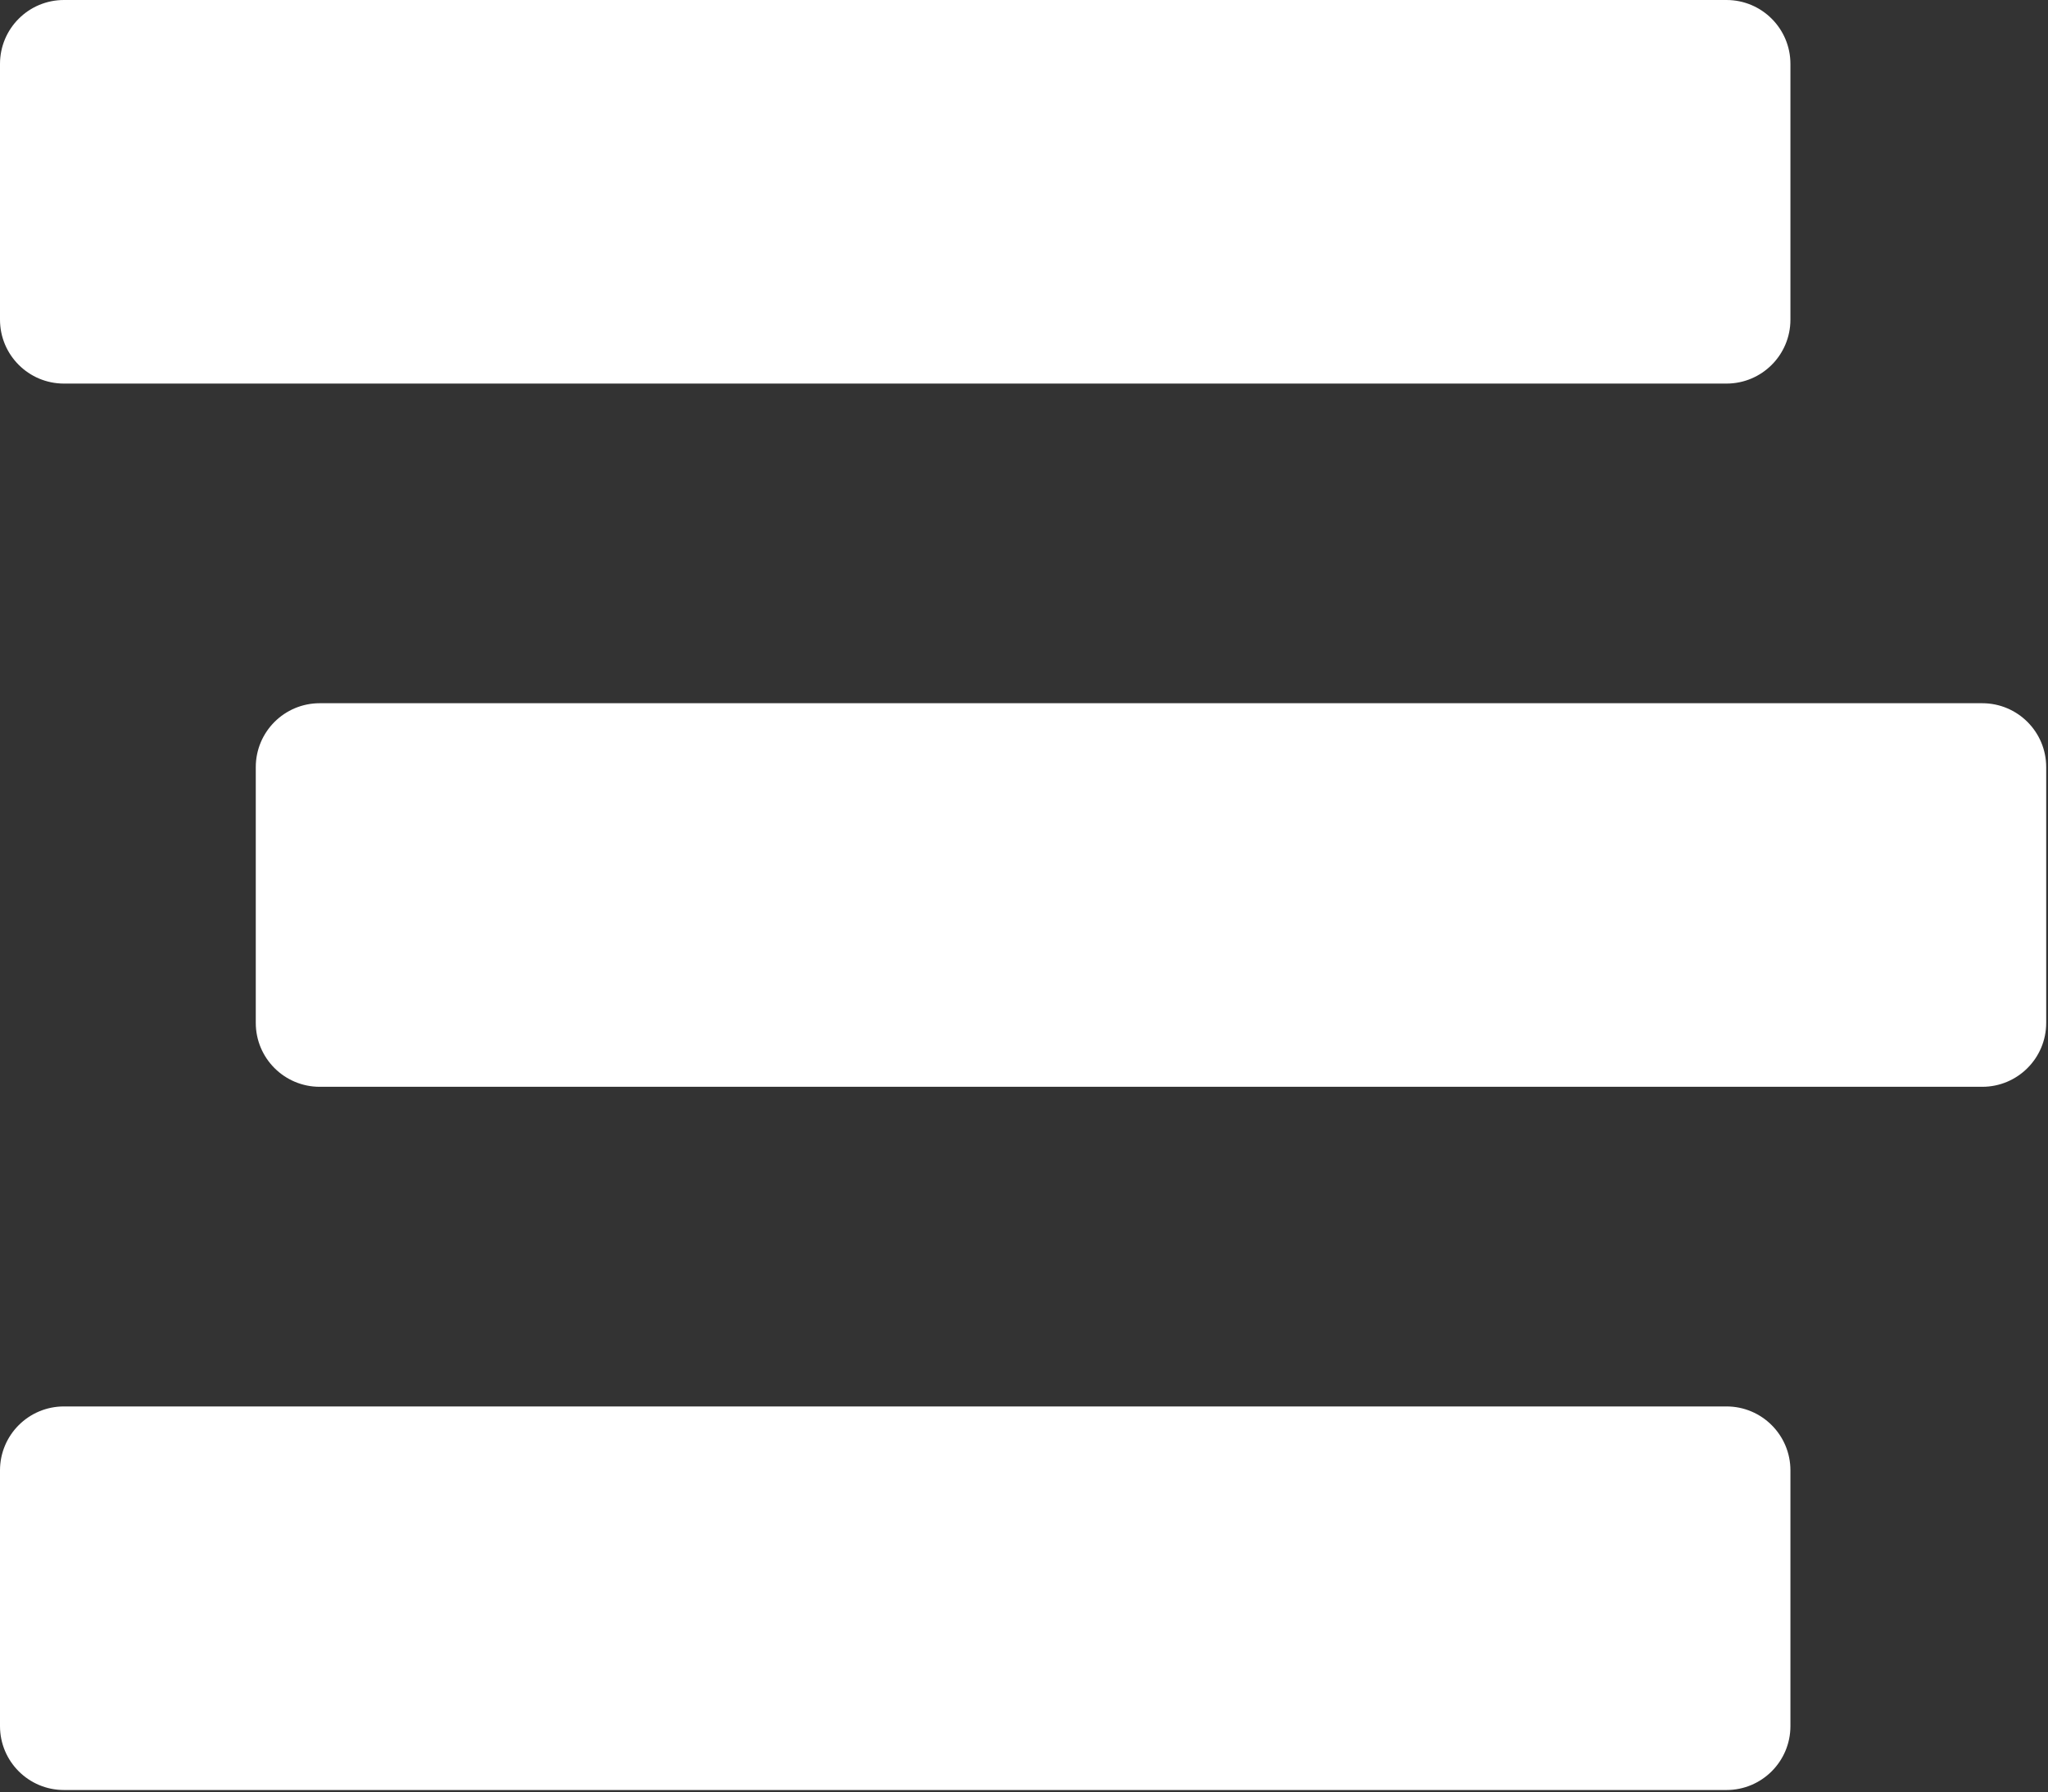 <?xml version="1.0" encoding="UTF-8"?> <svg xmlns="http://www.w3.org/2000/svg" width="650" height="569" viewBox="0 0 650 569" fill="none"><rect x="0" y="0" width="650" height="569" fill="#333333" stroke="none"/> <path d="M20.295 121.768H547.955C559.168 121.768 568.25 112.686 568.25 101.473V20.295C568.25 9.082 559.168 0 547.955 0H20.295C9.082 0 0 9.082 0 20.295V101.473C0 112.686 9.082 121.768 20.295 121.768ZM629.134 223.241H101.473C90.26 223.241 81.179 232.323 81.179 243.536V324.714C81.179 335.927 90.26 345.009 101.473 345.009H629.134C640.347 345.009 649.429 335.927 649.429 324.714V243.536C649.429 232.323 640.347 223.241 629.134 223.241ZM547.955 446.482H20.295C9.082 446.482 0 455.564 0 466.777V547.955C0 559.168 9.082 568.25 20.295 568.25H547.955C559.168 568.25 568.25 559.168 568.25 547.955V466.777C568.25 455.564 559.168 446.482 547.955 446.482Z" fill="white"></path> </svg> 